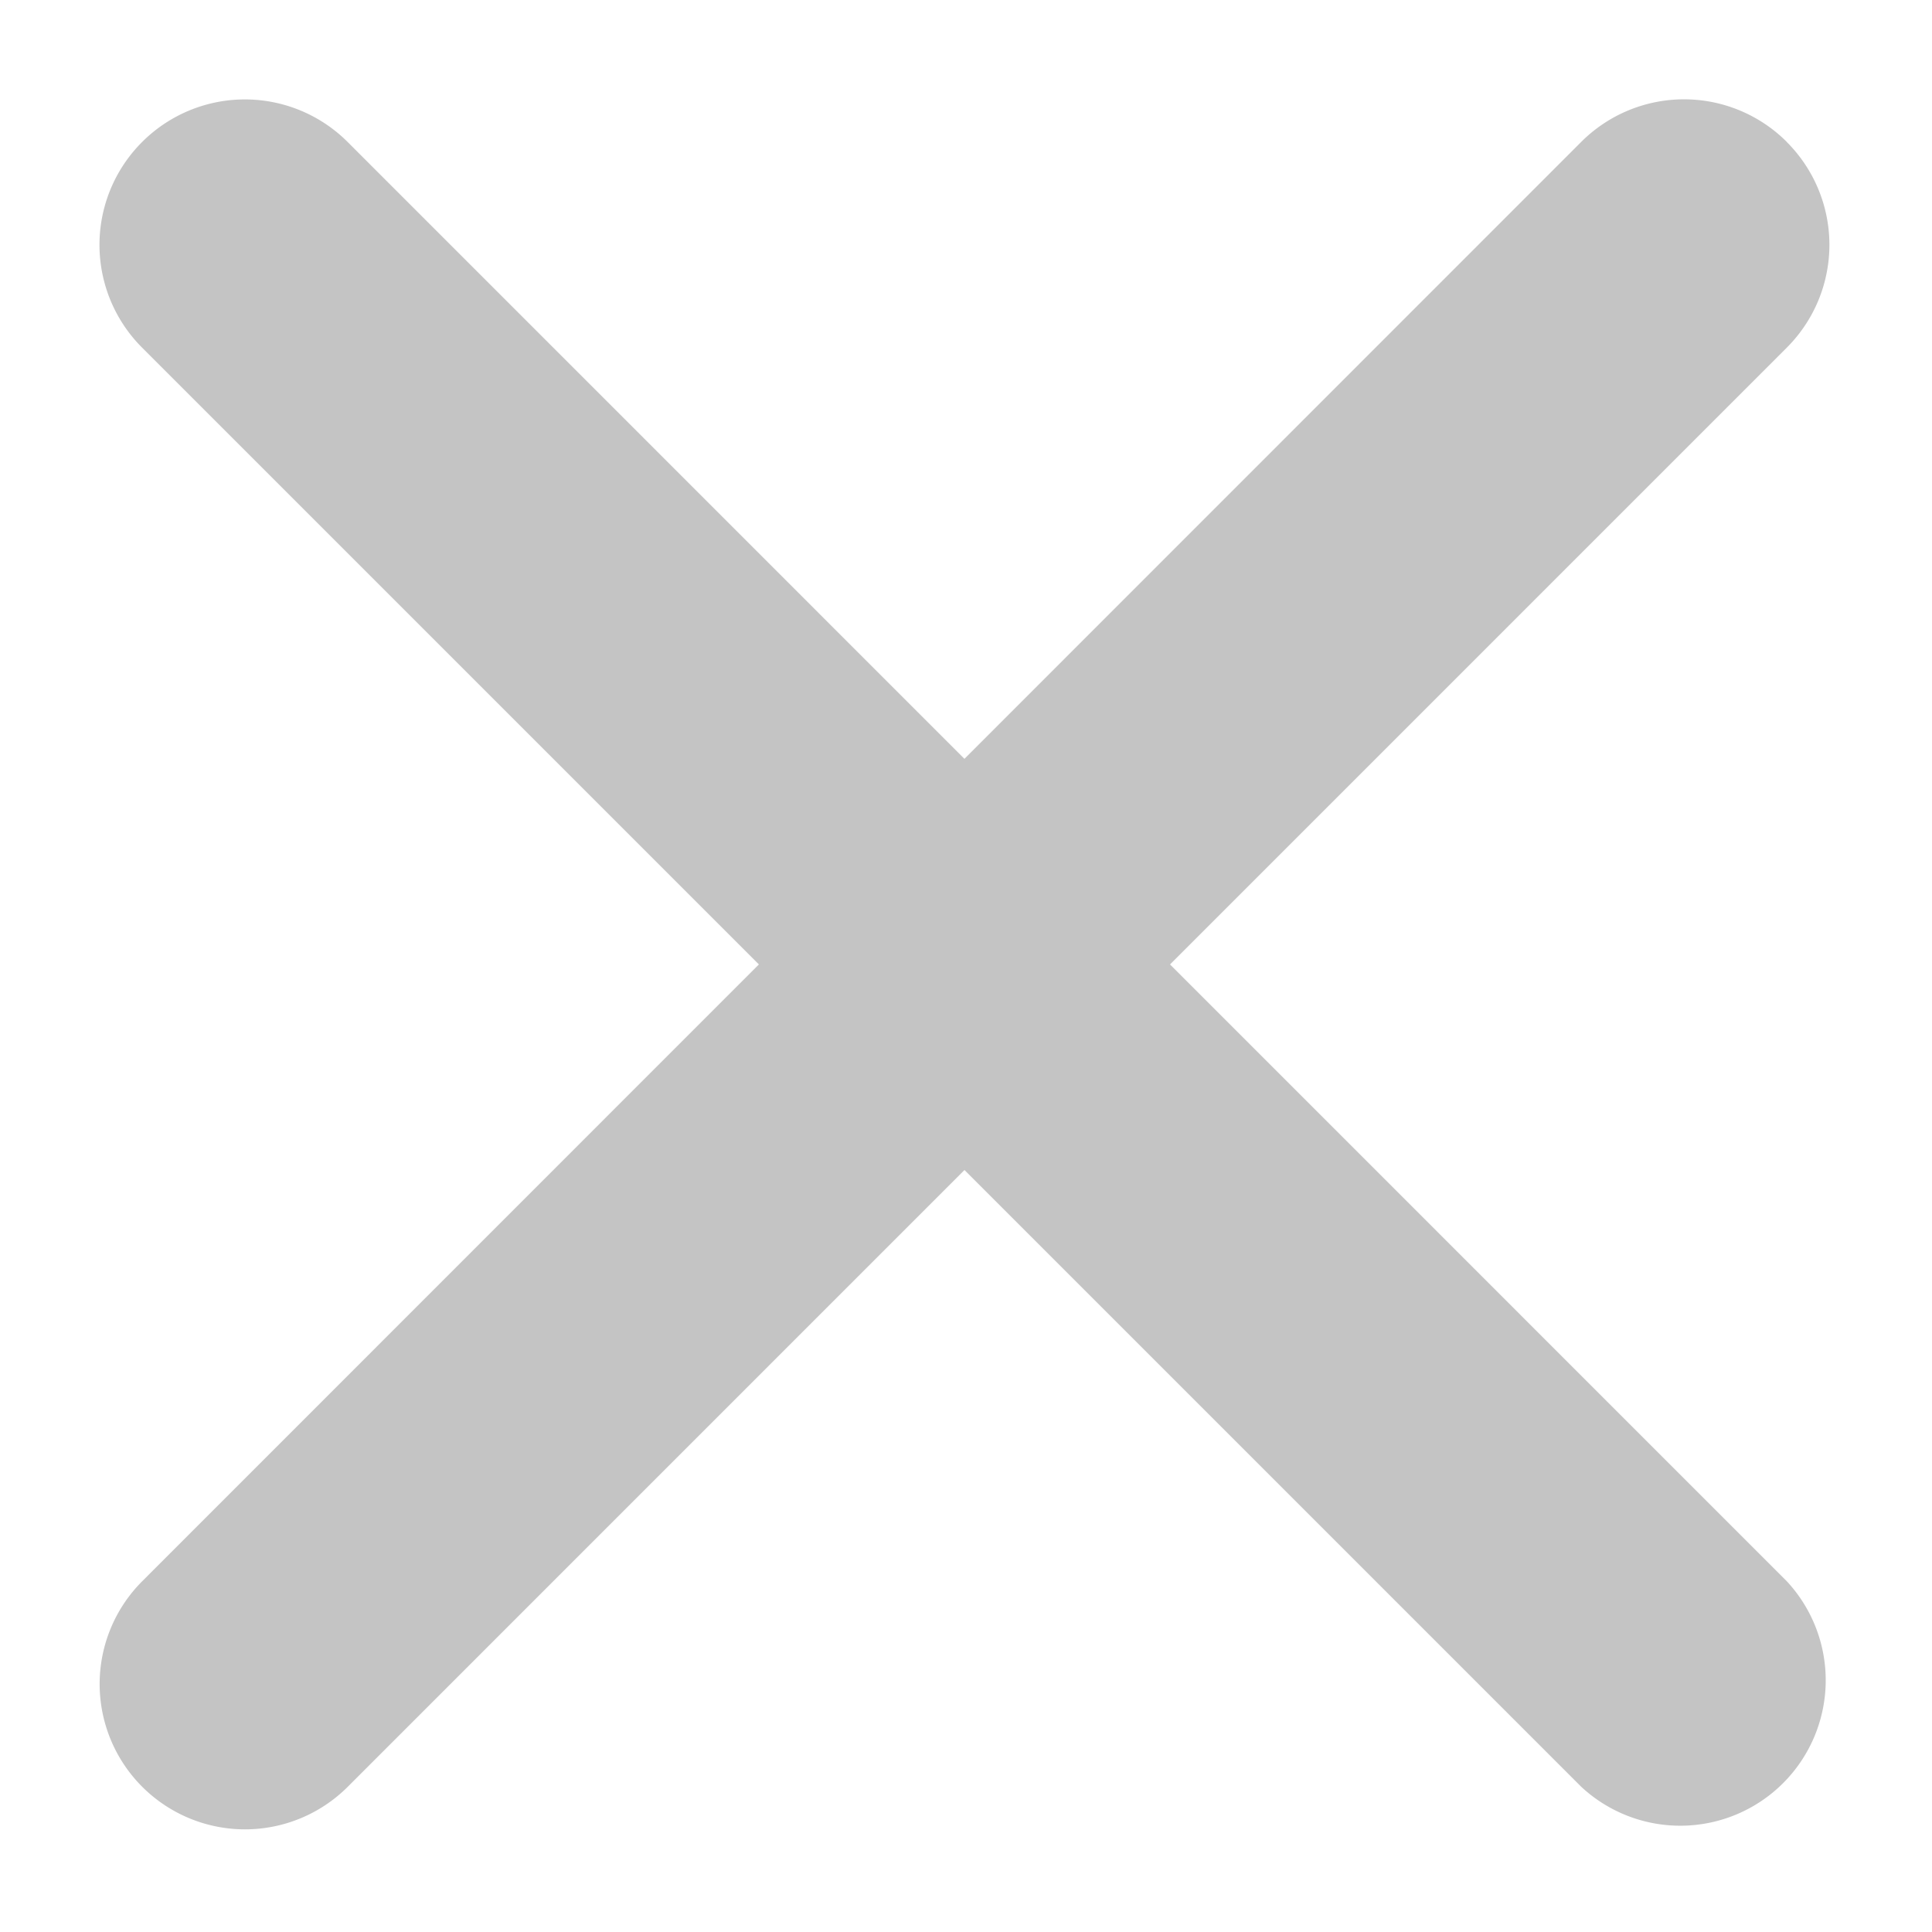 <svg width="18" height="18" fill="none" xmlns="http://www.w3.org/2000/svg"><path fill-rule="evenodd" clip-rule="evenodd" d="M16.647 1.323a1.354 1.354 0 010 1.916L3.24 16.647a1.354 1.354 0 01-1.915-1.915l13.407-13.41a1.354 1.354 0 011.915 0z" fill="#C4C4C4"/><path fill-rule="evenodd" clip-rule="evenodd" d="M1.324 1.323a1.354 1.354 0 011.915 0l13.408 13.409a1.355 1.355 0 01-1.915 1.915L1.324 3.239a1.354 1.354 0 010-1.916z" fill="#C4C4C4"/></svg>